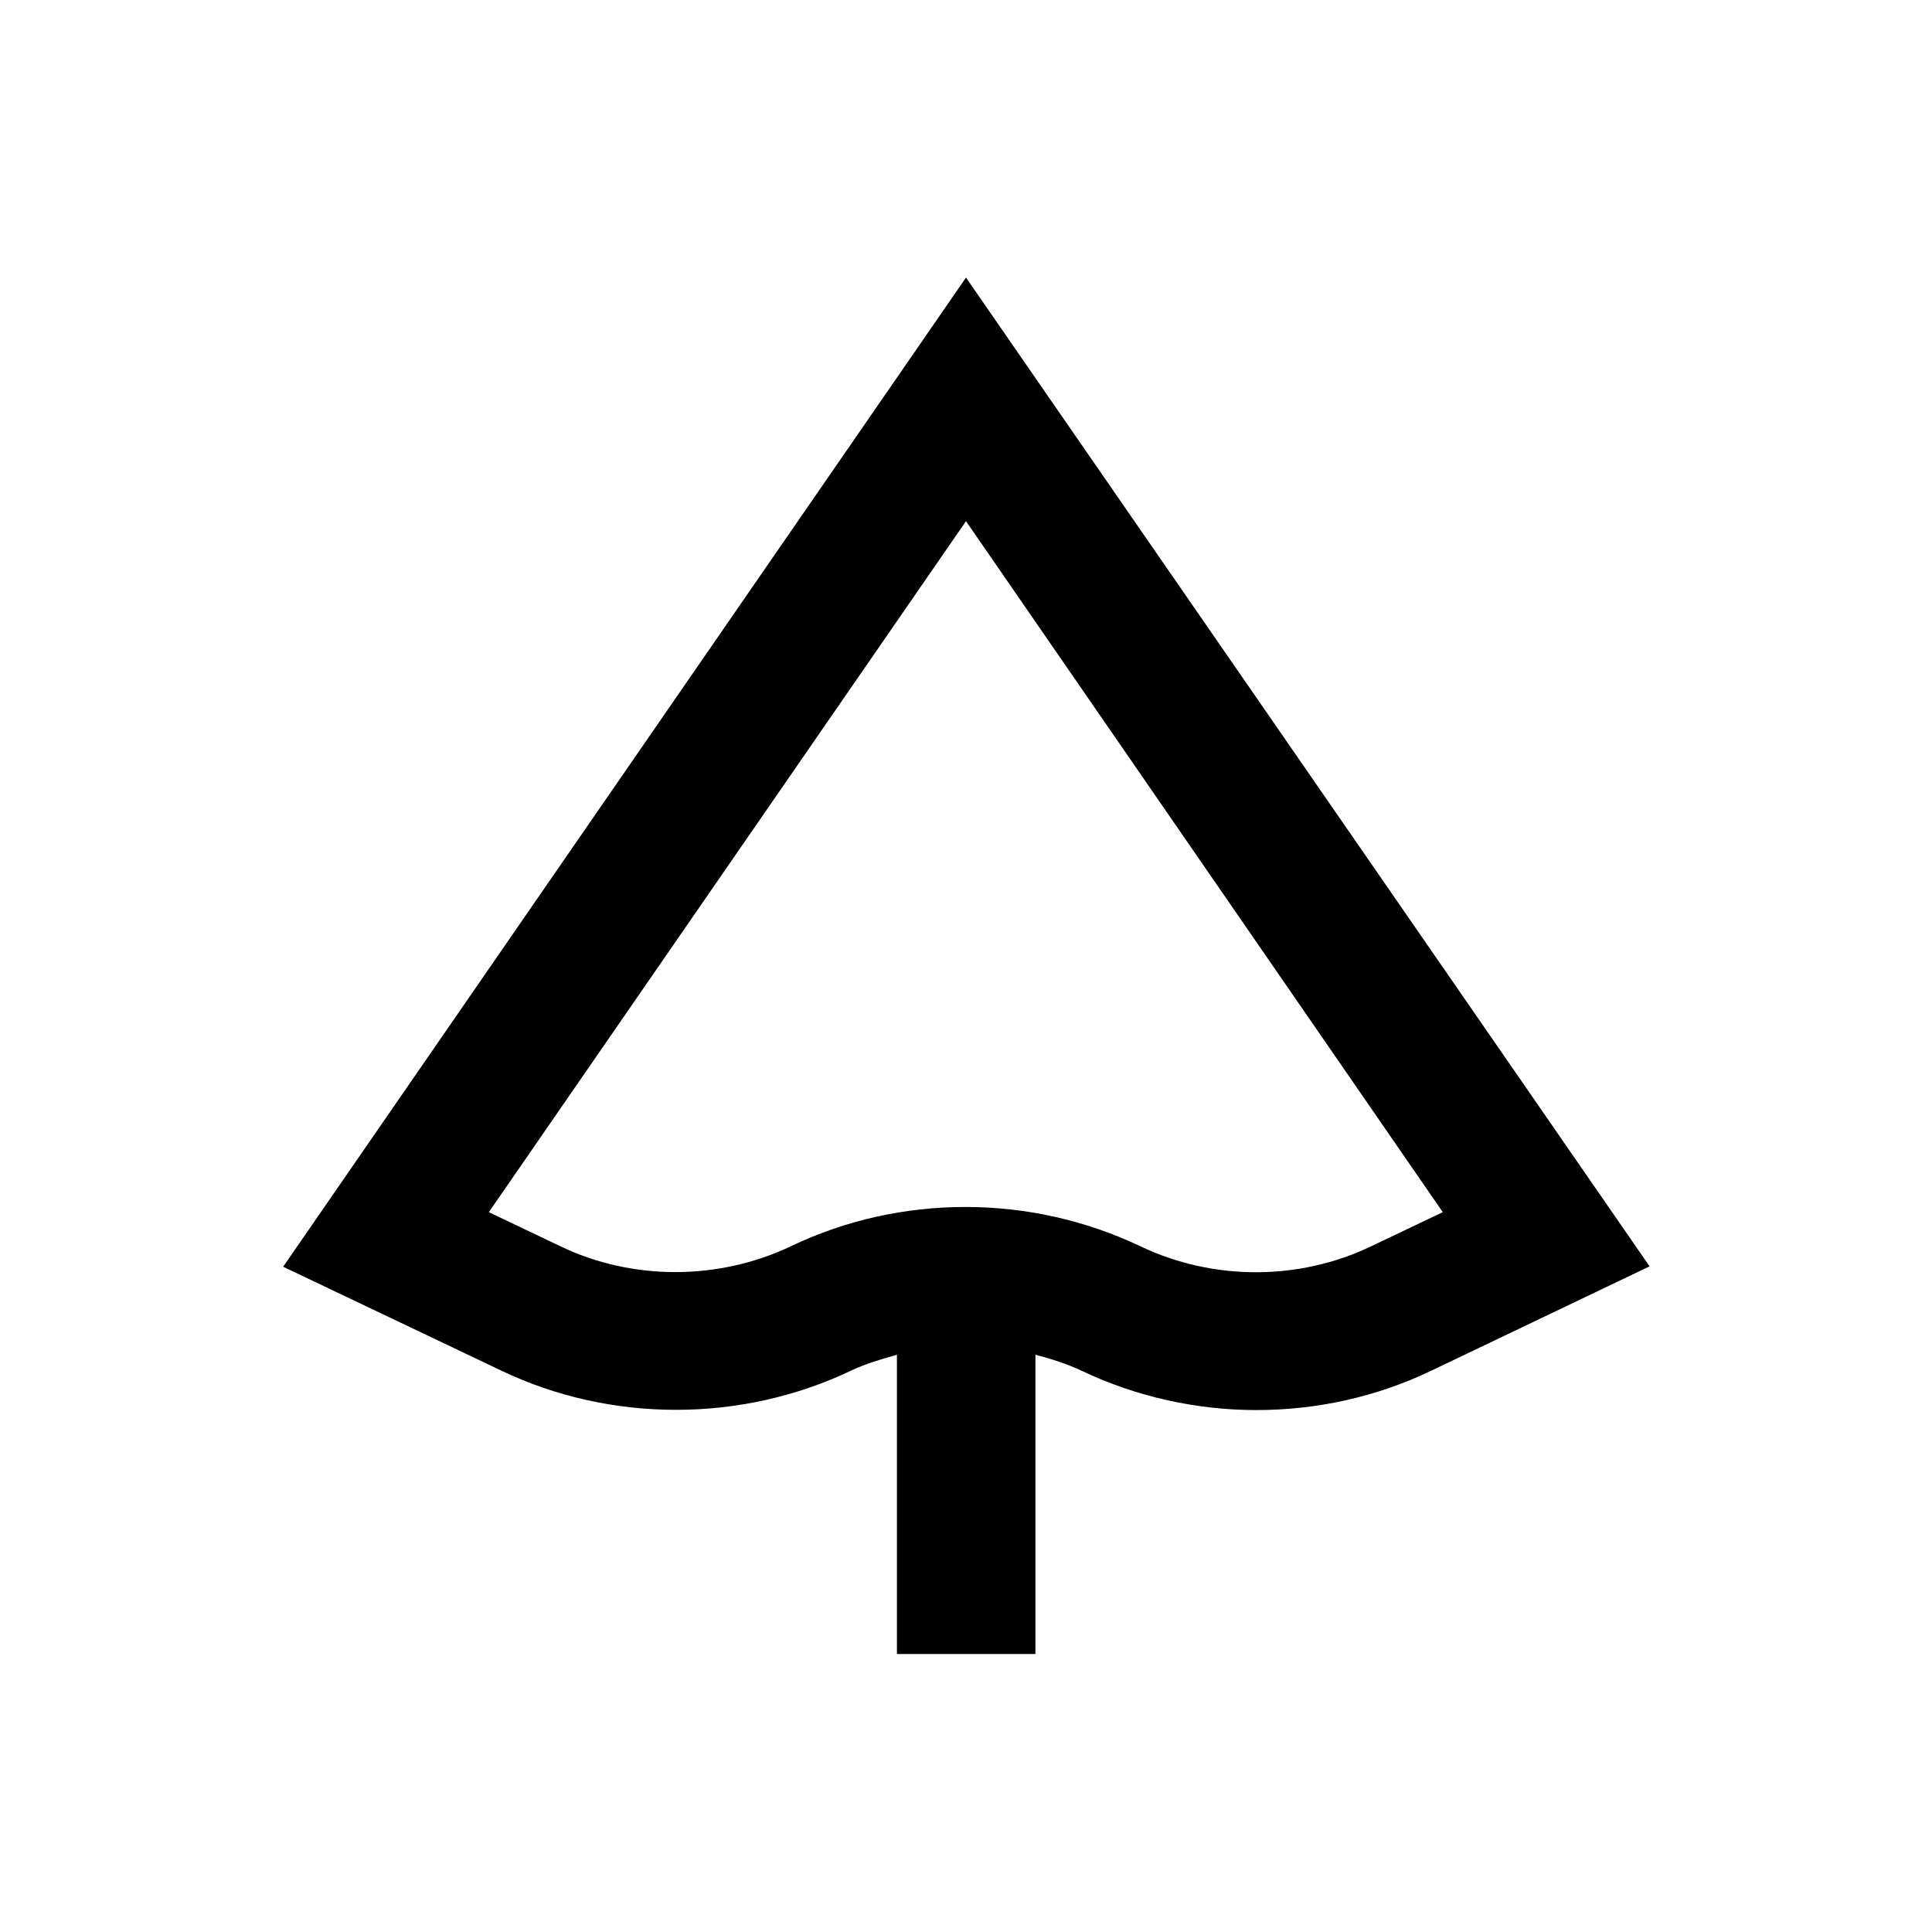 <?xml version="1.0" encoding="UTF-8"?>
<!-- Uploaded to: SVG Repo, www.svgrepo.com, Generator: SVG Repo Mixer Tools -->
<svg fill="#000000" width="800px" height="800px" version="1.1" viewBox="144 144 512 512" xmlns="http://www.w3.org/2000/svg">
 <path d="m400 217.56-180.96 262.14 57.859 27.551c29.027 13.875 63.664 13.777 92.594 0 3.938-1.871 8.07-3.051 12.203-4.231v79.312h36.703v-79.312c4.133 1.082 8.266 2.363 12.203 4.231 14.465 6.887 30.406 10.43 46.348 10.43 15.941 0 31.785-3.445 46.348-10.43l57.859-27.652zm107.35 256.73c-19.09 9.152-41.918 9.152-61.105 0-14.465-6.887-30.406-10.43-46.348-10.43-15.941 0-31.785 3.445-46.348 10.43-19.09 9.055-41.918 9.152-61.008 0l-18.992-9.055 126.45-183.12 126.35 183.12z"/>
</svg>